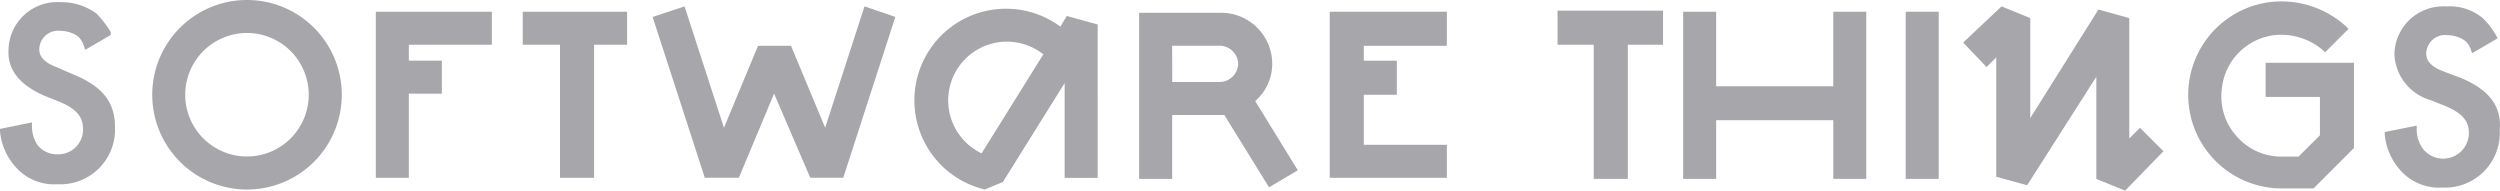 <svg xmlns="http://www.w3.org/2000/svg" width="103.681" height="7.906"><g data-name="15804d2" style="isolation:isolate" fill="#a6a6ab"><path data-name="Path 115" d="M21.679 1.855h1.546v5.519h1.413V1.855h1.369V.486h-4.328z"/><path data-name="Path 116" d="M15.586 7.374h1.369V3.886h1.369V2.517h-1.369v-.662h3.444V.486h-4.813z"/><path data-name="Path 117" d="M10.244 0a3.93 3.93 0 103.93 3.93A3.93 3.93 0 0010.244 0zm0 6.49a2.561 2.561 0 112.56-2.56 2.561 2.561 0 01-2.56 2.56z"/><path data-name="Path 118" d="M93.913 4.021h2.3v1.59l-.886.883h-.714a2.444 2.444 0 01-1.849-.837 2.466 2.466 0 01-.618-1.987 2.487 2.487 0 012.167-2.211 2.658 2.658 0 012.117.707l.971-.971A3.981 3.981 0 0094.134.088a3.879 3.879 0 00.532 7.726h1.281l1.679-1.679V2.604h-3.665v1.417z"/><path data-name="Path 119" d="M55.147 7.374h4.857V6.005H56.56V3.93h1.369V2.517H56.56v-.618h3.444V.486h-4.857z"/><path data-name="Path 120" d="M76.03 3.577h-4.857V.486h-1.368v6.932h1.369V4.986h4.857v2.432h1.368V.486H76.03z"/><path data-name="Rectangle 56" d="M79.034.486h1.369v6.932h-1.369z"/><path data-name="Path 121" d="M64.596 1.855h1.5v5.563h1.413V1.855h1.46V.442h-4.373z"/><path data-name="Path 122" d="M34.221 5.299l-1.416-3.4h-1.368l-1.413 3.4L28.39.265l-1.324.438 2.163 6.667h1.414l1.46-3.488 1.5 3.488h1.369L37.131.703 35.853.265z"/><path data-name="Path 123" d="M88.306 5.741V.751l-1.28-.354-2.826 4.5V.751L83.008.265l-1.59 1.5.971 1.016.4-.4V7.33l1.281.353 2.87-4.5V7.42l1.192.486 1.59-1.633-.971-.971z"/><path data-name="Path 124" d="M43.977 1.104a3.8 3.8 0 10-3.135 6.755l.751-.313 2.56-4.1v3.93h1.37V1.015L44.242.662zm-3.268 5.257a2.436 2.436 0 112.561-4.109z"/><path data-name="Path 125" d="M52.762 2.647A2.117 2.117 0 0050.643.53h-3.4v6.888h1.369v-2.65h2.163l1.855 3 1.192-.707-1.766-2.87a2.044 2.044 0 00.706-1.544zm-4.15-.751h1.99a.774.774 0 01.748.751.774.774 0 01-.748.753h-1.987z"/><path data-name="Path 126" d="M3.047 3.09l-.71-.309c-.707-.265-.707-.618-.707-.751a.783.783 0 01.887-.751 1.334 1.334 0 01.707.219.916.916 0 01.265.438l.044.132 1.059-.618v-.126a4.819 4.819 0 00-.576-.75A2.445 2.445 0 002.517.09 2.023 2.023 0 00.353 2.075c-.044.839.486 1.46 1.5 1.9l.662.265c.486.219.927.486.927 1.1a1.022 1.022 0 01-1.06 1.059 1.022 1.022 0 01-.838-.4 1.412 1.412 0 01-.219-.794v-.128L0 5.345v.088A2.546 2.546 0 00.618 6.89a2.13 2.13 0 001.766.751 2.271 2.271 0 002.384-2.39c.001-1.013-.53-1.675-1.721-2.161z"/><path data-name="Path 127" d="M102.037 3.224l-.707-.265c-.707-.265-.707-.618-.707-.751a.783.783 0 01.883-.751 1.334 1.334 0 01.707.219.794.794 0 01.265.4l.044.132 1.059-.618-.044-.088a3.086 3.086 0 00-.574-.751 2.125 2.125 0 00-1.5-.483 2.023 2.023 0 00-2.161 1.984 2.07 2.07 0 001.5 1.9l.662.265c.486.219.927.486.927 1.1a1.067 1.067 0 01-1.9.662 1.359 1.359 0 01-.265-.839v-.13l-1.324.265v.092a2.546 2.546 0 00.618 1.46 2.13 2.13 0 001.766.751 2.271 2.271 0 002.384-2.384c.089-.979-.441-1.685-1.633-2.17z"/></g></svg>